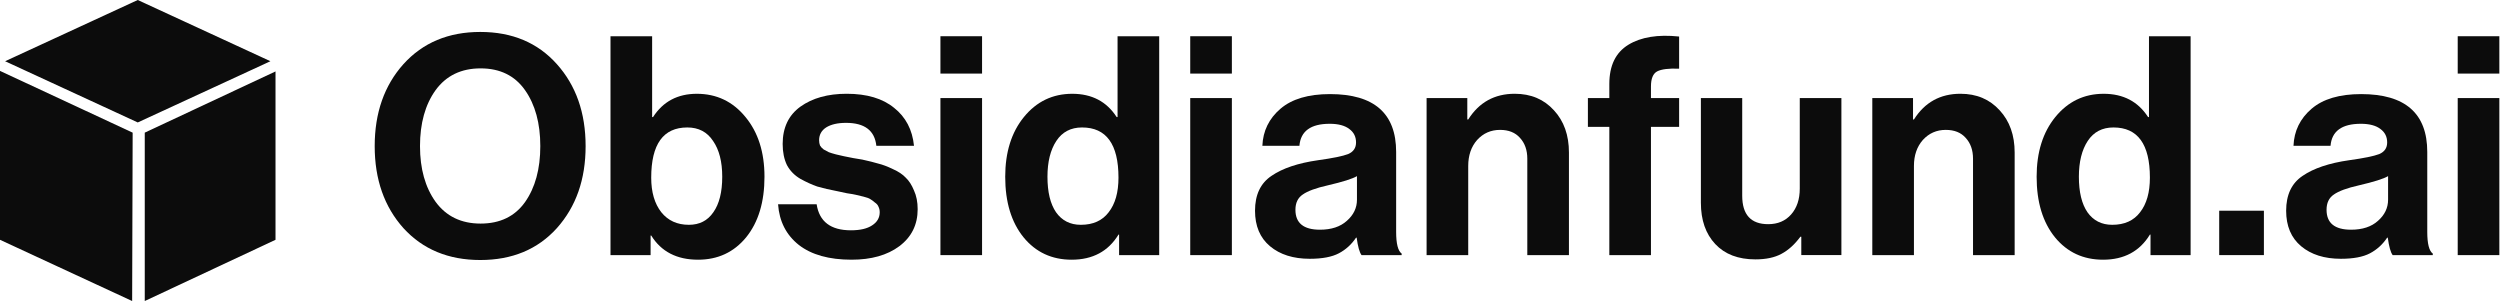 <svg xmlns="http://www.w3.org/2000/svg" width="245" height="30" viewBox="0 0 245 30" fill="none"><path d="M13.5 0L0.5 6L13.5 12L26.5 6L13.5 0ZM0 6.948V23.5L12.951 29.5L13 13L0 6.948ZM27 7L14.186 13V29.5L27 23.5V7Z" fill="#0C0C0C"></path><path d="M240.856 25.001V9.611H244.936V25.001H240.856ZM240.856 7.211V3.551H244.936V7.211H240.856Z" fill="#0C0C0C"></path><path d="M234.482 25.001C234.282 24.741 234.122 24.171 234.002 23.291H233.942C233.502 23.951 232.942 24.461 232.262 24.821C231.582 25.181 230.632 25.361 229.412 25.361C227.792 25.361 226.492 24.951 225.512 24.131C224.532 23.311 224.042 22.151 224.042 20.651C224.042 19.091 224.582 17.951 225.662 17.231C226.742 16.491 228.262 15.981 230.222 15.701C231.662 15.501 232.642 15.301 233.162 15.101C233.682 14.881 233.942 14.501 233.942 13.961C233.942 13.401 233.722 12.961 233.282 12.641C232.842 12.301 232.202 12.131 231.362 12.131C229.502 12.131 228.512 12.851 228.392 14.291H224.762C224.822 12.831 225.412 11.621 226.532 10.661C227.652 9.701 229.272 9.221 231.392 9.221C235.712 9.221 237.872 11.111 237.872 14.891V22.721C237.872 23.881 238.052 24.591 238.412 24.851V25.001H234.482ZM230.402 22.511C231.522 22.511 232.402 22.221 233.042 21.641C233.702 21.061 234.032 20.371 234.032 19.571V17.261C233.592 17.521 232.642 17.821 231.182 18.161C230.022 18.421 229.202 18.721 228.722 19.061C228.242 19.381 228.002 19.881 228.002 20.561C228.002 21.861 228.802 22.511 230.402 22.511Z" fill="#0C0C0C"></path><path d="M217.482 25V20.65H221.862V25H217.482Z" fill="#0C0C0C"></path><path d="M206.1 25.451C204.16 25.451 202.59 24.721 201.39 23.261C200.19 21.781 199.59 19.801 199.59 17.321C199.59 14.921 200.2 12.971 201.42 11.471C202.66 9.951 204.24 9.191 206.16 9.191C208.08 9.191 209.53 9.951 210.51 11.471H210.6V3.551H214.68V25.001H210.75V22.991H210.69C209.69 24.631 208.16 25.451 206.1 25.451ZM207 22.031C208.2 22.031 209.11 21.621 209.73 20.801C210.37 19.981 210.69 18.851 210.69 17.411C210.69 14.131 209.5 12.491 207.12 12.491C206.02 12.491 205.18 12.931 204.6 13.811C204.02 14.691 203.73 15.861 203.73 17.321C203.73 18.821 204.01 19.981 204.57 20.801C205.15 21.621 205.96 22.031 207 22.031Z" fill="#0C0C0C"></path><path d="M187.476 9.609V11.71H187.566C188.626 10.03 190.146 9.189 192.126 9.189C193.706 9.189 194.986 9.729 195.966 10.809C196.946 11.87 197.436 13.249 197.436 14.95V25H193.356V15.55C193.356 14.71 193.116 14.03 192.636 13.509C192.176 12.989 191.526 12.729 190.686 12.729C189.786 12.729 189.036 13.059 188.436 13.72C187.856 14.38 187.566 15.229 187.566 16.27V25H183.486V9.609H187.476Z" fill="#0C0C0C"></path><path d="M180.457 24.999H176.527V23.199H176.437C175.877 23.959 175.257 24.519 174.577 24.879C173.917 25.239 173.067 25.419 172.027 25.419C170.347 25.419 169.037 24.919 168.097 23.919C167.157 22.919 166.687 21.569 166.687 19.869V9.609H170.737V19.179C170.737 21.039 171.587 21.969 173.287 21.969C174.227 21.969 174.977 21.649 175.537 21.009C176.097 20.369 176.377 19.529 176.377 18.489V9.609H180.457V24.999Z" fill="#0C0C0C"></path><path d="M155.614 12.43V9.61H157.714V8.23C157.714 6.43 158.334 5.15 159.574 4.39C160.814 3.63 162.474 3.36 164.554 3.58V6.73C163.534 6.69 162.814 6.78 162.394 7C161.994 7.22 161.794 7.71 161.794 8.47V9.61H164.554V12.43H161.794V25H157.714V12.43H155.614Z" fill="#0C0C0C"></path><path d="M143.796 9.609V11.71H143.886C144.946 10.03 146.466 9.189 148.446 9.189C150.026 9.189 151.306 9.729 152.286 10.809C153.266 11.87 153.756 13.249 153.756 14.95V25H149.676V15.55C149.676 14.71 149.436 14.03 148.956 13.509C148.496 12.989 147.846 12.729 147.006 12.729C146.106 12.729 145.356 13.059 144.756 13.72C144.176 14.38 143.886 15.229 143.886 16.27V25H139.806V9.609H143.796Z" fill="#0C0C0C"></path><path d="M133.432 25.001C133.232 24.741 133.072 24.171 132.952 23.291H132.892C132.452 23.951 131.892 24.461 131.212 24.821C130.532 25.181 129.582 25.361 128.362 25.361C126.742 25.361 125.442 24.951 124.462 24.131C123.482 23.311 122.992 22.151 122.992 20.651C122.992 19.091 123.532 17.951 124.612 17.231C125.692 16.491 127.212 15.981 129.172 15.701C130.612 15.501 131.592 15.301 132.112 15.101C132.632 14.881 132.892 14.501 132.892 13.961C132.892 13.401 132.672 12.961 132.232 12.641C131.792 12.301 131.152 12.131 130.312 12.131C128.452 12.131 127.462 12.851 127.342 14.291H123.712C123.772 12.831 124.362 11.621 125.482 10.661C126.602 9.701 128.222 9.221 130.342 9.221C134.662 9.221 136.822 11.111 136.822 14.891V22.721C136.822 23.881 137.002 24.591 137.362 24.851V25.001H133.432ZM129.352 22.511C130.472 22.511 131.352 22.221 131.992 21.641C132.652 21.061 132.982 20.371 132.982 19.571V17.261C132.542 17.521 131.592 17.821 130.132 18.161C128.972 18.421 128.152 18.721 127.672 19.061C127.192 19.381 126.952 19.881 126.952 20.561C126.952 21.861 127.752 22.511 129.352 22.511Z" fill="#0C0C0C"></path><path d="M116.643 25.001V9.611H120.723V25.001H116.643ZM116.643 7.211V3.551H120.723V7.211H116.643Z" fill="#0C0C0C"></path><path d="M105.021 25.451C103.081 25.451 101.511 24.721 100.311 23.261C99.111 21.781 98.511 19.801 98.511 17.321C98.511 14.921 99.121 12.971 100.341 11.471C101.581 9.951 103.161 9.191 105.081 9.191C107.001 9.191 108.451 9.951 109.431 11.471H109.521V3.551H113.601V25.001H109.671V22.991H109.611C108.611 24.631 107.081 25.451 105.021 25.451ZM105.921 22.031C107.121 22.031 108.031 21.621 108.651 20.801C109.291 19.981 109.611 18.851 109.611 17.411C109.611 14.131 108.421 12.491 106.041 12.491C104.941 12.491 104.101 12.931 103.521 13.811C102.941 14.691 102.651 15.861 102.651 17.321C102.651 18.821 102.931 19.981 103.491 20.801C104.071 21.621 104.881 22.031 105.921 22.031Z" fill="#0C0C0C"></path><path d="M92.162 25.001V9.611H96.242V25.001H92.162ZM92.162 7.211V3.551H96.242V7.211H92.162Z" fill="#0C0C0C"></path><path d="M83.451 25.45C81.251 25.45 79.531 24.97 78.291 24.009C77.052 23.029 76.371 21.7 76.251 20.02H80.031C80.291 21.72 81.412 22.57 83.391 22.57C84.291 22.57 84.981 22.41 85.462 22.09C85.962 21.77 86.212 21.34 86.212 20.799C86.212 20.599 86.171 20.419 86.091 20.259C86.031 20.099 85.912 19.959 85.731 19.84C85.572 19.7 85.421 19.59 85.281 19.509C85.162 19.43 84.942 19.349 84.621 19.27C84.302 19.189 84.052 19.13 83.871 19.09C83.712 19.049 83.421 19 83.001 18.939C82.602 18.86 82.322 18.799 82.162 18.759C81.322 18.599 80.632 18.439 80.091 18.279C79.572 18.099 79.022 17.849 78.442 17.529C77.862 17.189 77.421 16.739 77.121 16.18C76.841 15.6 76.701 14.909 76.701 14.11C76.701 12.509 77.281 11.29 78.442 10.45C79.621 9.609 81.132 9.189 82.972 9.189C84.951 9.189 86.501 9.649 87.621 10.569C88.761 11.47 89.412 12.71 89.572 14.29H85.882C85.722 12.79 84.731 12.04 82.912 12.04C82.091 12.04 81.442 12.19 80.962 12.489C80.501 12.79 80.272 13.21 80.272 13.749C80.272 13.93 80.302 14.1 80.362 14.259C80.442 14.399 80.561 14.53 80.722 14.649C80.901 14.749 81.072 14.839 81.231 14.919C81.391 14.979 81.621 15.05 81.921 15.13C82.222 15.19 82.481 15.249 82.701 15.309C82.921 15.35 83.222 15.409 83.602 15.489C83.981 15.55 84.281 15.6 84.501 15.639C85.141 15.78 85.662 15.909 86.061 16.029C86.481 16.13 86.962 16.309 87.501 16.57C88.041 16.809 88.462 17.09 88.761 17.41C89.082 17.709 89.352 18.13 89.572 18.669C89.811 19.189 89.931 19.799 89.931 20.5C89.931 22.02 89.332 23.23 88.132 24.13C86.951 25.009 85.391 25.45 83.451 25.45Z" fill="#0C0C0C"></path><path d="M68.409 25.451C66.329 25.451 64.799 24.661 63.819 23.081H63.759V25.001H59.829V3.551H63.909V11.471H63.999C64.979 9.951 66.409 9.191 68.289 9.191C70.229 9.191 71.819 9.951 73.059 11.471C74.299 12.971 74.919 14.921 74.919 17.321C74.919 19.801 74.319 21.781 73.119 23.261C71.919 24.721 70.349 25.451 68.409 25.451ZM67.509 22.031C68.549 22.031 69.349 21.621 69.909 20.801C70.489 19.981 70.779 18.821 70.779 17.321C70.779 15.841 70.479 14.671 69.879 13.811C69.299 12.931 68.459 12.491 67.359 12.491C64.999 12.491 63.819 14.131 63.819 17.411C63.819 18.831 64.149 19.961 64.809 20.801C65.469 21.621 66.369 22.031 67.509 22.031Z" fill="#0C0C0C"></path><path d="M54.57 22.361C52.69 24.441 50.19 25.481 47.07 25.481C43.95 25.481 41.44 24.441 39.54 22.361C37.66 20.261 36.72 17.581 36.72 14.321C36.72 11.061 37.66 8.381 39.54 6.281C41.44 4.181 43.95 3.131 47.07 3.131C50.19 3.131 52.69 4.181 54.57 6.281C56.45 8.381 57.39 11.061 57.39 14.321C57.39 17.581 56.45 20.261 54.57 22.361ZM42.69 19.781C43.73 21.201 45.2 21.911 47.1 21.911C49 21.911 50.45 21.211 51.45 19.811C52.45 18.391 52.95 16.561 52.95 14.321C52.95 12.081 52.45 10.251 51.45 8.831C50.45 7.411 49 6.701 47.1 6.701C45.2 6.701 43.73 7.411 42.69 8.831C41.67 10.251 41.16 12.081 41.16 14.321C41.16 16.541 41.67 18.361 42.69 19.781Z" fill="#0C0C0C"></path></svg>